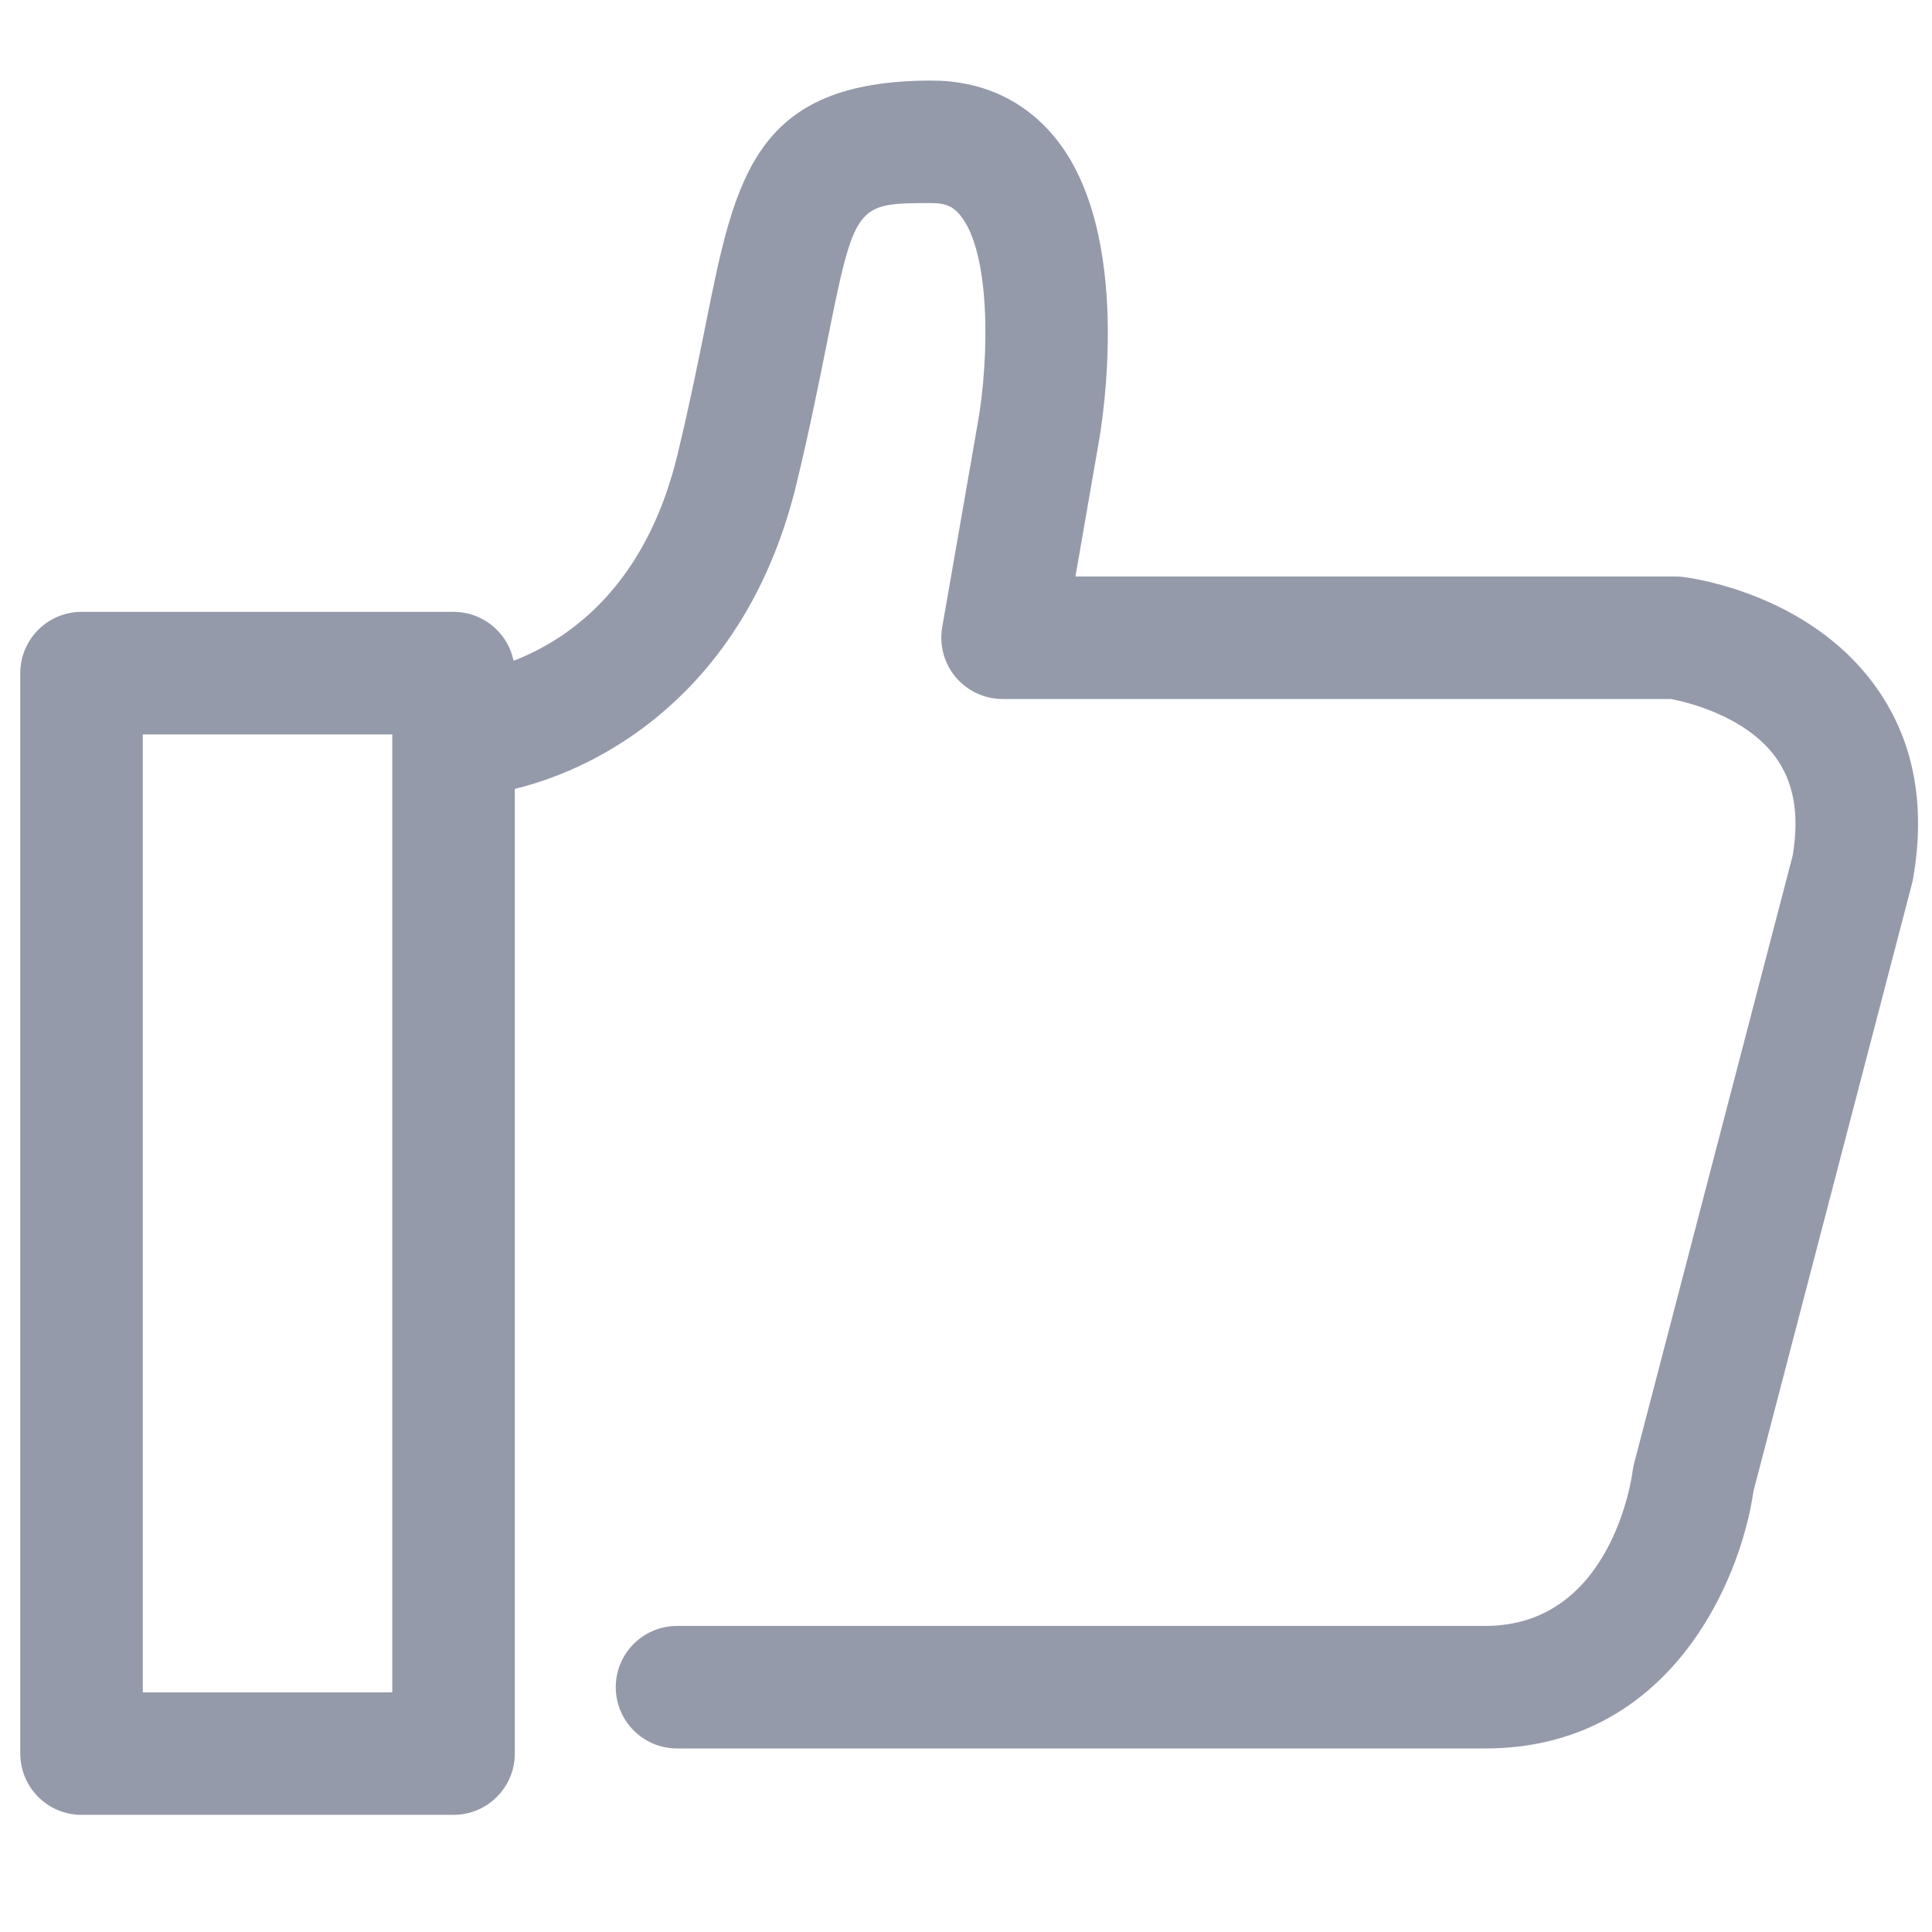 <svg width="50" height="50" viewBox="0 0 50 50" fill="none" xmlns="http://www.w3.org/2000/svg">
<path d="M11.737 46.968H2.11C1.235 46.968 0.525 46.258 0.525 45.383V17.421C0.525 16.545 1.235 15.835 2.11 15.835H11.737C12.613 15.835 13.323 16.545 13.323 17.421V45.383C13.323 46.258 12.613 46.968 11.737 46.968ZM3.696 43.797H10.152V19.007H3.696V43.797Z" fill="#959AAA"/>
<path d="M38.438 45.25H17.521C16.646 45.25 15.936 44.539 15.936 43.664C15.936 42.789 16.646 42.079 17.521 42.079H38.438C41.702 42.079 42.23 38.24 42.251 38.077C42.259 38.01 42.272 37.943 42.289 37.878L46.397 22.131C46.571 21.067 46.422 20.233 45.942 19.582C45.139 18.499 43.591 18.155 43.24 18.09H25.947C25.479 18.09 25.035 17.883 24.733 17.525C24.432 17.167 24.305 16.694 24.384 16.233L25.302 10.962C25.601 9.297 25.652 6.529 24.84 5.557C24.689 5.376 24.507 5.256 24.113 5.256C22.127 5.256 22.127 5.256 21.381 8.974C21.187 9.939 20.947 11.138 20.613 12.523C19.121 18.699 14.348 20.513 12.032 20.61C11.164 20.634 10.419 19.968 10.382 19.093C10.346 18.222 11.019 17.486 11.888 17.443C12.093 17.43 16.246 17.098 17.53 11.778C17.85 10.454 18.074 9.337 18.272 8.351C19.029 4.578 19.53 2.085 24.113 2.085C25.395 2.085 26.488 2.584 27.276 3.527C29.351 6.015 28.525 10.962 28.423 11.518L27.832 14.92H43.364C43.431 14.92 43.496 14.924 43.562 14.932C43.886 14.973 46.787 15.396 48.489 17.697C49.51 19.074 49.853 20.77 49.511 22.737C49.504 22.78 49.494 22.822 49.483 22.865L45.381 38.586C45.041 40.953 43.185 45.25 38.438 45.25Z" fill="#959AAA"/>
</svg>

